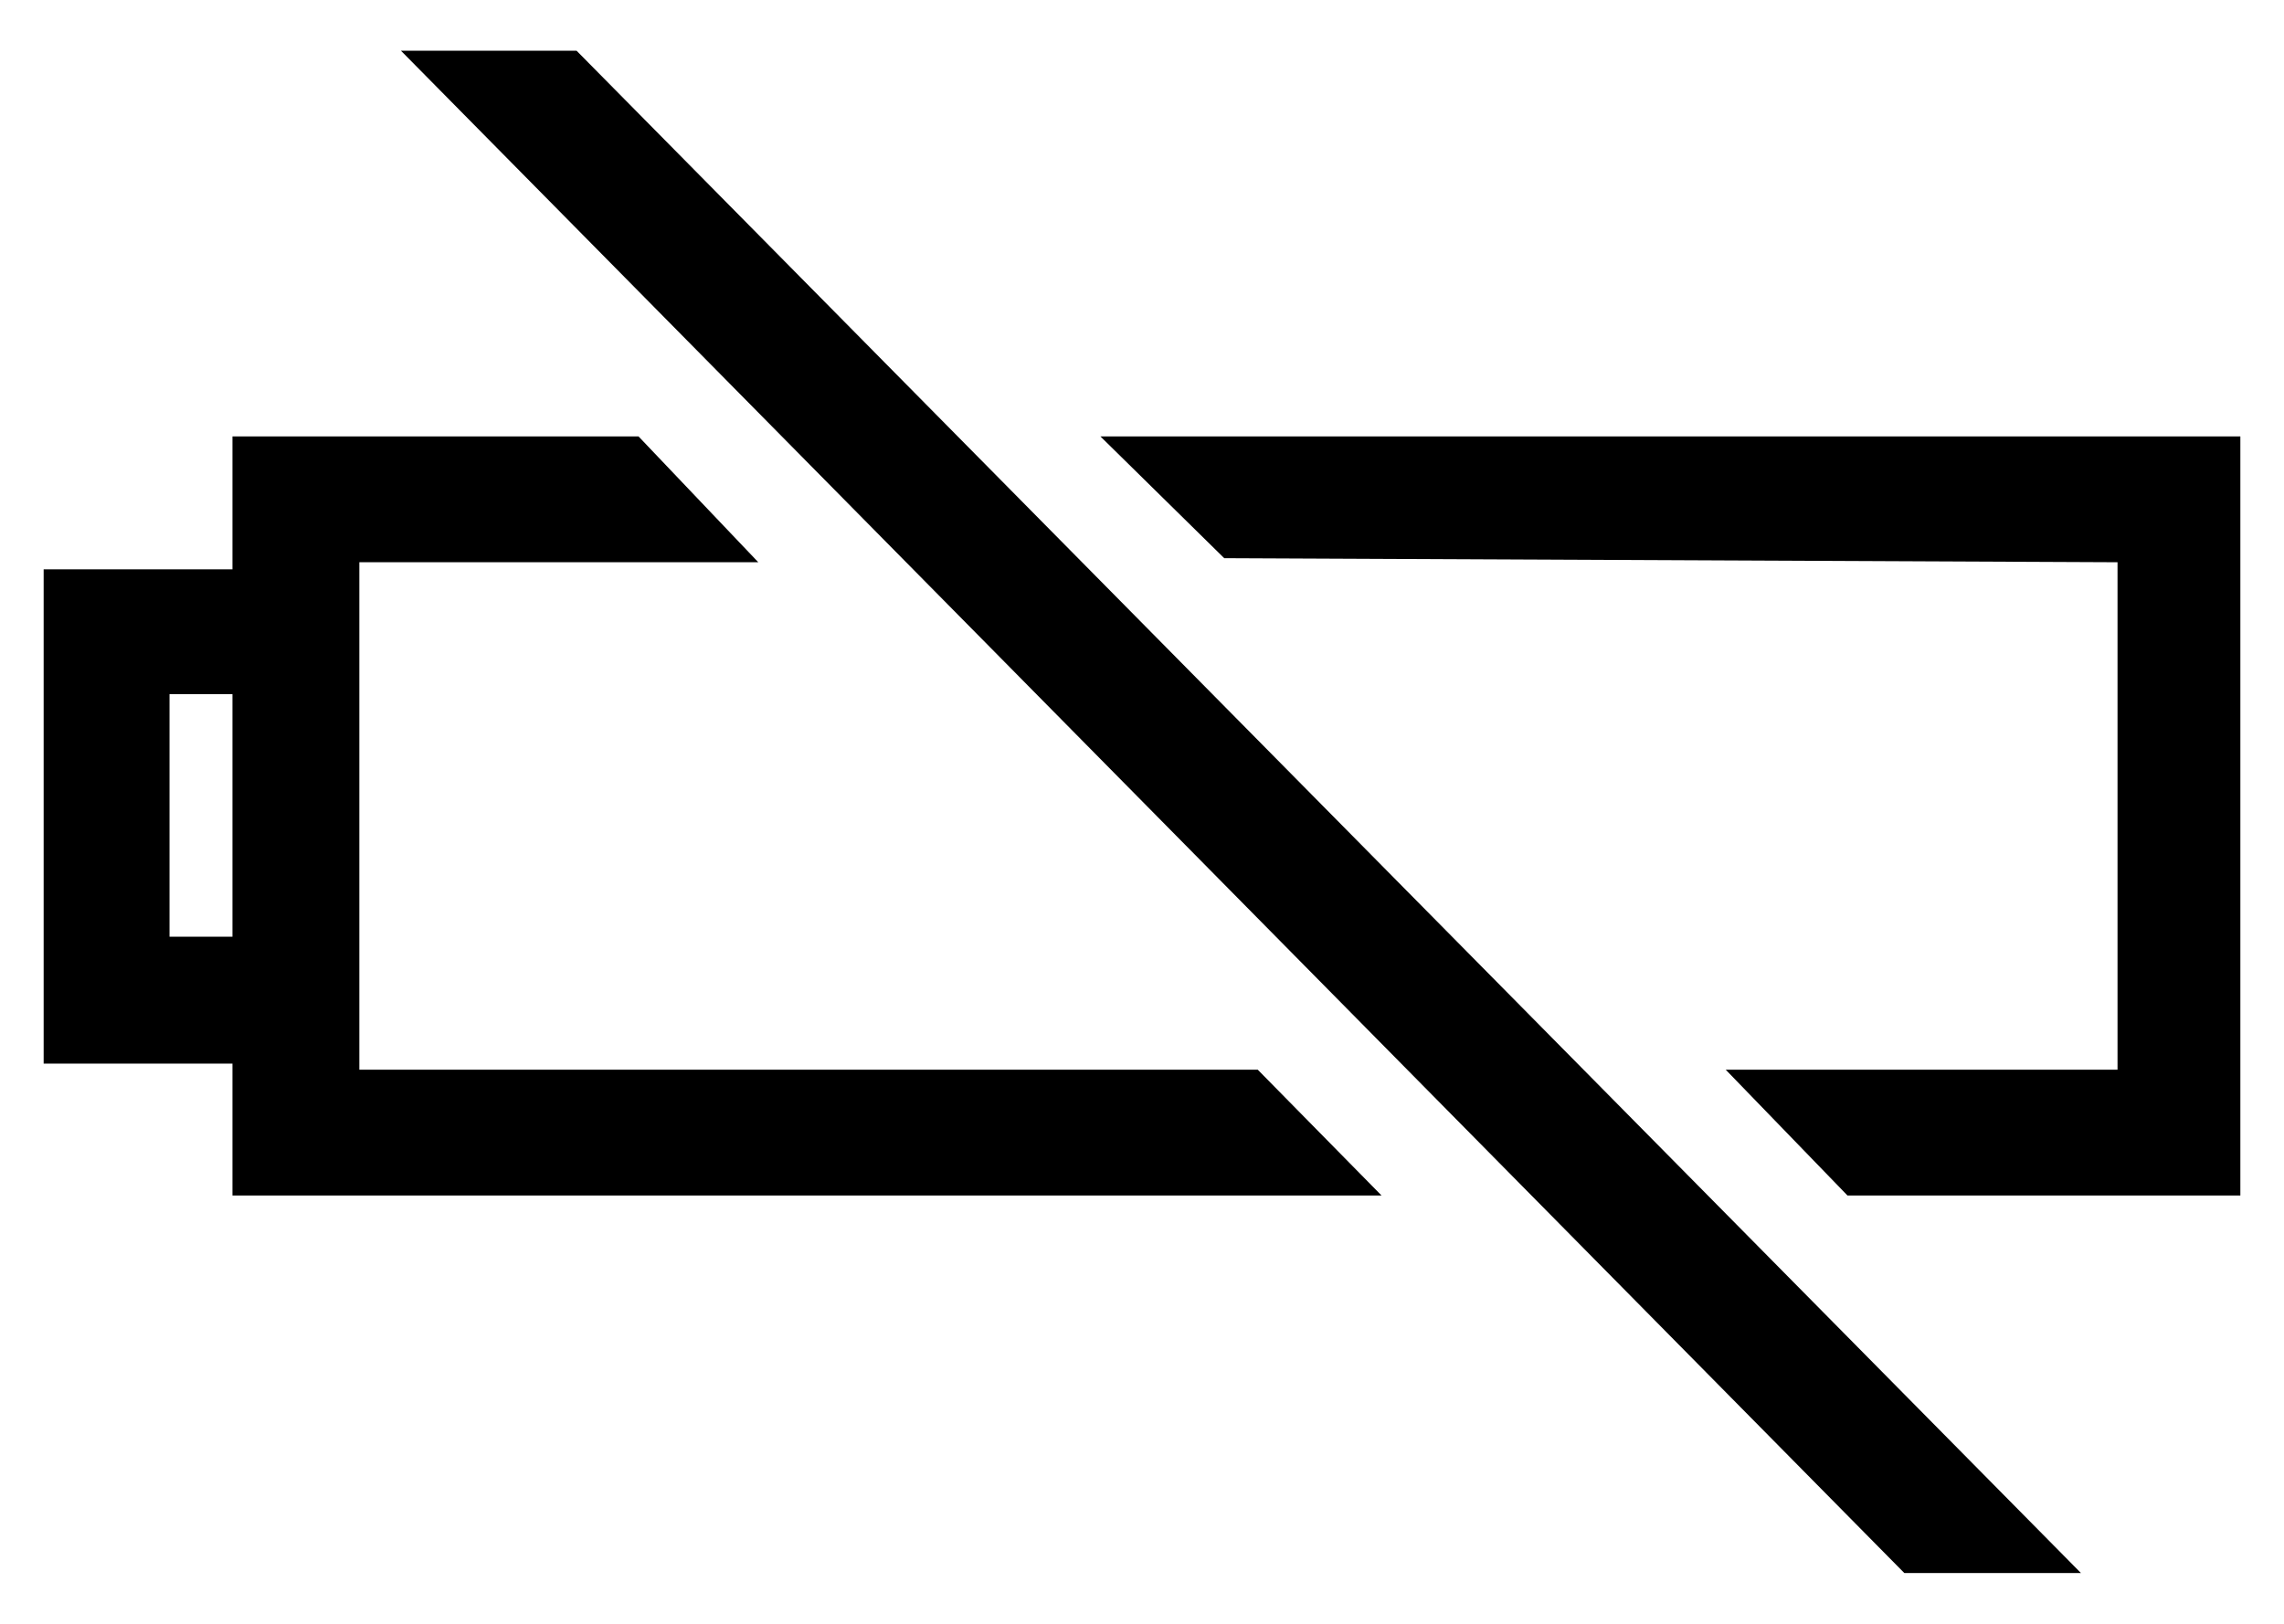 <svg xmlns="http://www.w3.org/2000/svg" width="22.5" height="16" viewBox="0 0 22.5 16">
  <defs>
    <style>
      .cls-1 {
        fill: none;
      }
    </style>
  </defs>
  <title>icon_bt-empty</title>
  <g id="レイヤー_2" data-name="レイヤー 2">
    <g id="レイヤー_1-2" data-name="レイヤー 1">
      <g>
        <path d="M12.39,10.54l1.22,1.24H2.29v-1.3H.43V5.61H2.29V4.3h4L7.47,5.54H3.54v5ZM2.29,6.84H1.67V9.23h.62ZM5.68.5l14.82,15H18.76L3.95.5Zm6.38,5L10.84,4.3H22.07v7.48H18.2L17,10.54h3.86v-5Z"/>
        <rect class="cls-1" width="22.5" height="16"/>
      </g>
    </g>
  </g>
</svg>
